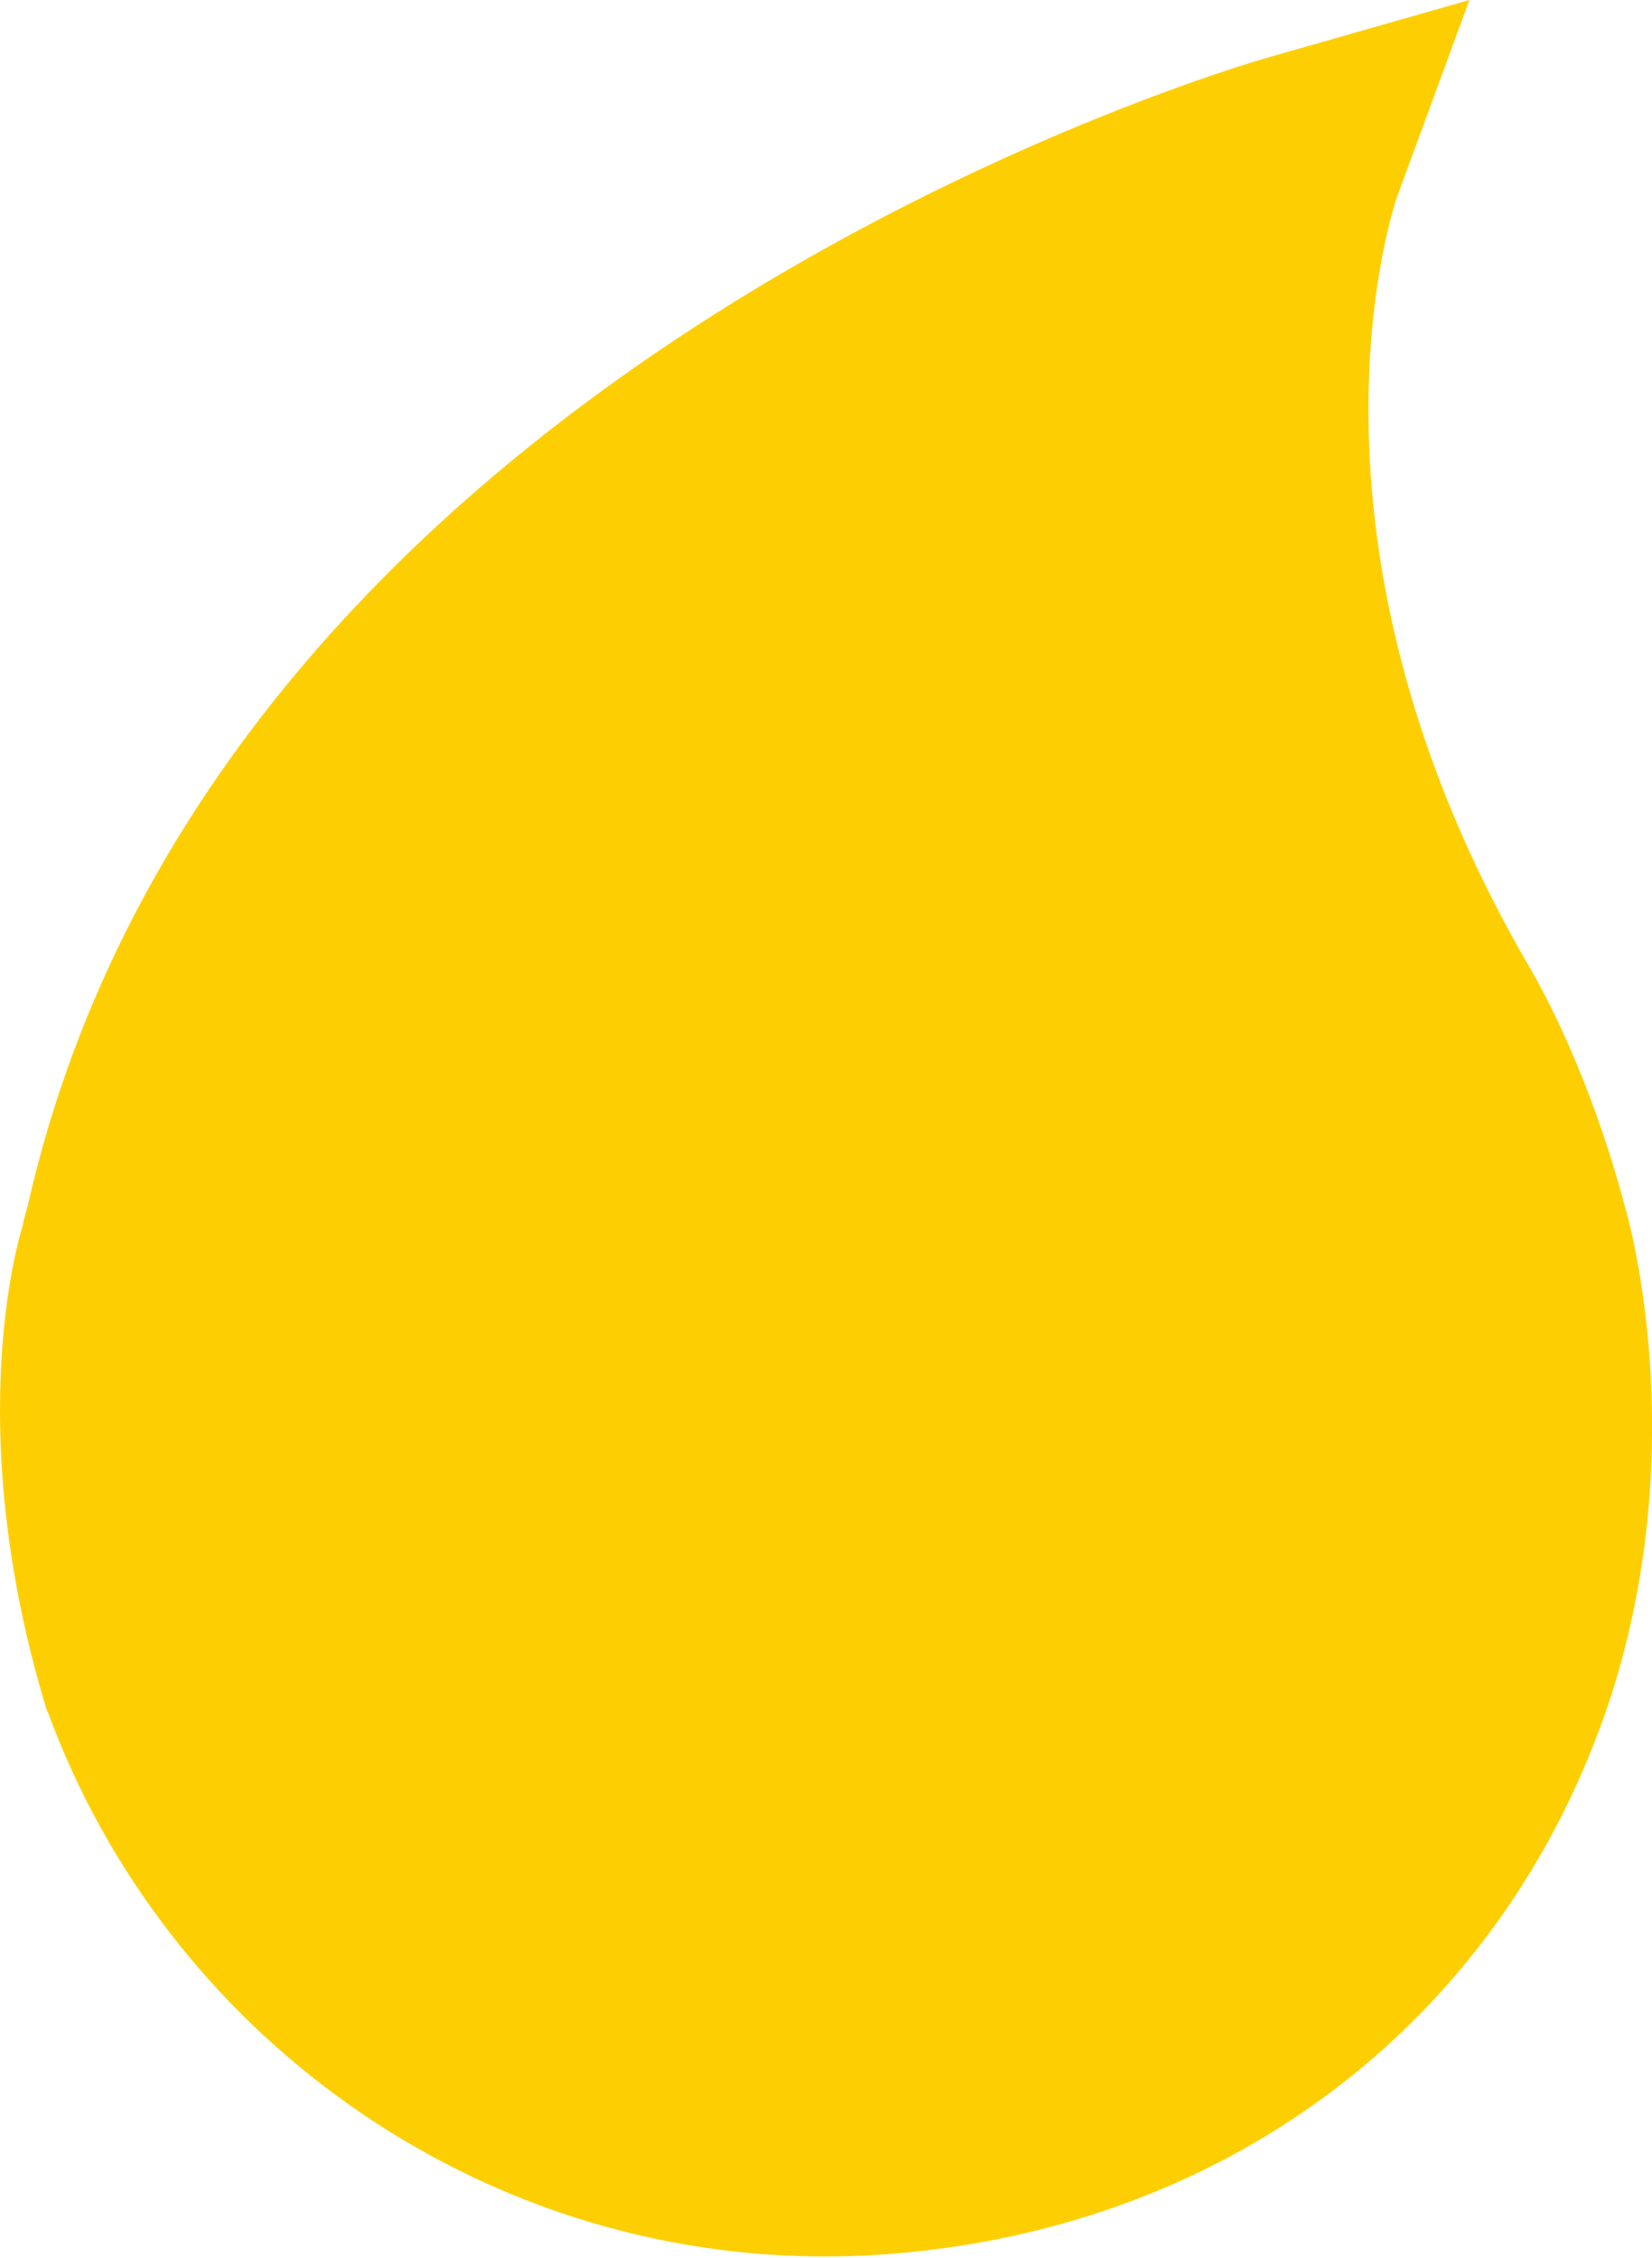 <?xml version="1.0" encoding="UTF-8" standalone="no"?>
<!DOCTYPE svg PUBLIC "-//W3C//DTD SVG 1.1//EN" "http://www.w3.org/Graphics/SVG/1.1/DTD/svg11.dtd">
<svg width="100%" height="100%" viewBox="0 0 635 868" version="1.1" xmlns="http://www.w3.org/2000/svg" xmlns:xlink="http://www.w3.org/1999/xlink" xml:space="preserve" xmlns:serif="http://www.serif.com/" style="fill-rule:evenodd;clip-rule:evenodd;stroke-linejoin:round;stroke-miterlimit:2;">
    <g transform="matrix(1,0,0,1,-0,-3.575)">
        <g transform="matrix(4.167,0,0,4.167,0,0)">
            <path d="M4.377,158.691C15.216,188.342 43.876,209.282 76.747,208.997C78.554,208.982 80.392,208.901 82.205,208.758C114.112,206.224 138.991,186.581 148.547,157.482C156.279,133.666 149.967,112.444 149.967,112.444C147.861,104.403 144.606,96.106 141.048,90.002C117.851,50.198 128.798,19.216 128.91,18.909L135.544,0.858L117.028,6.142C113.067,7.273 20.084,34.674 2.565,112.045C2.411,112.594 2.262,113.149 2.12,113.703L2.153,113.723C2.153,113.723 -3.928,131.692 4.35,158.729" style="fill:rgb(253,207,3);fill-rule:nonzero;"/>
        </g>
    </g>
</svg>
